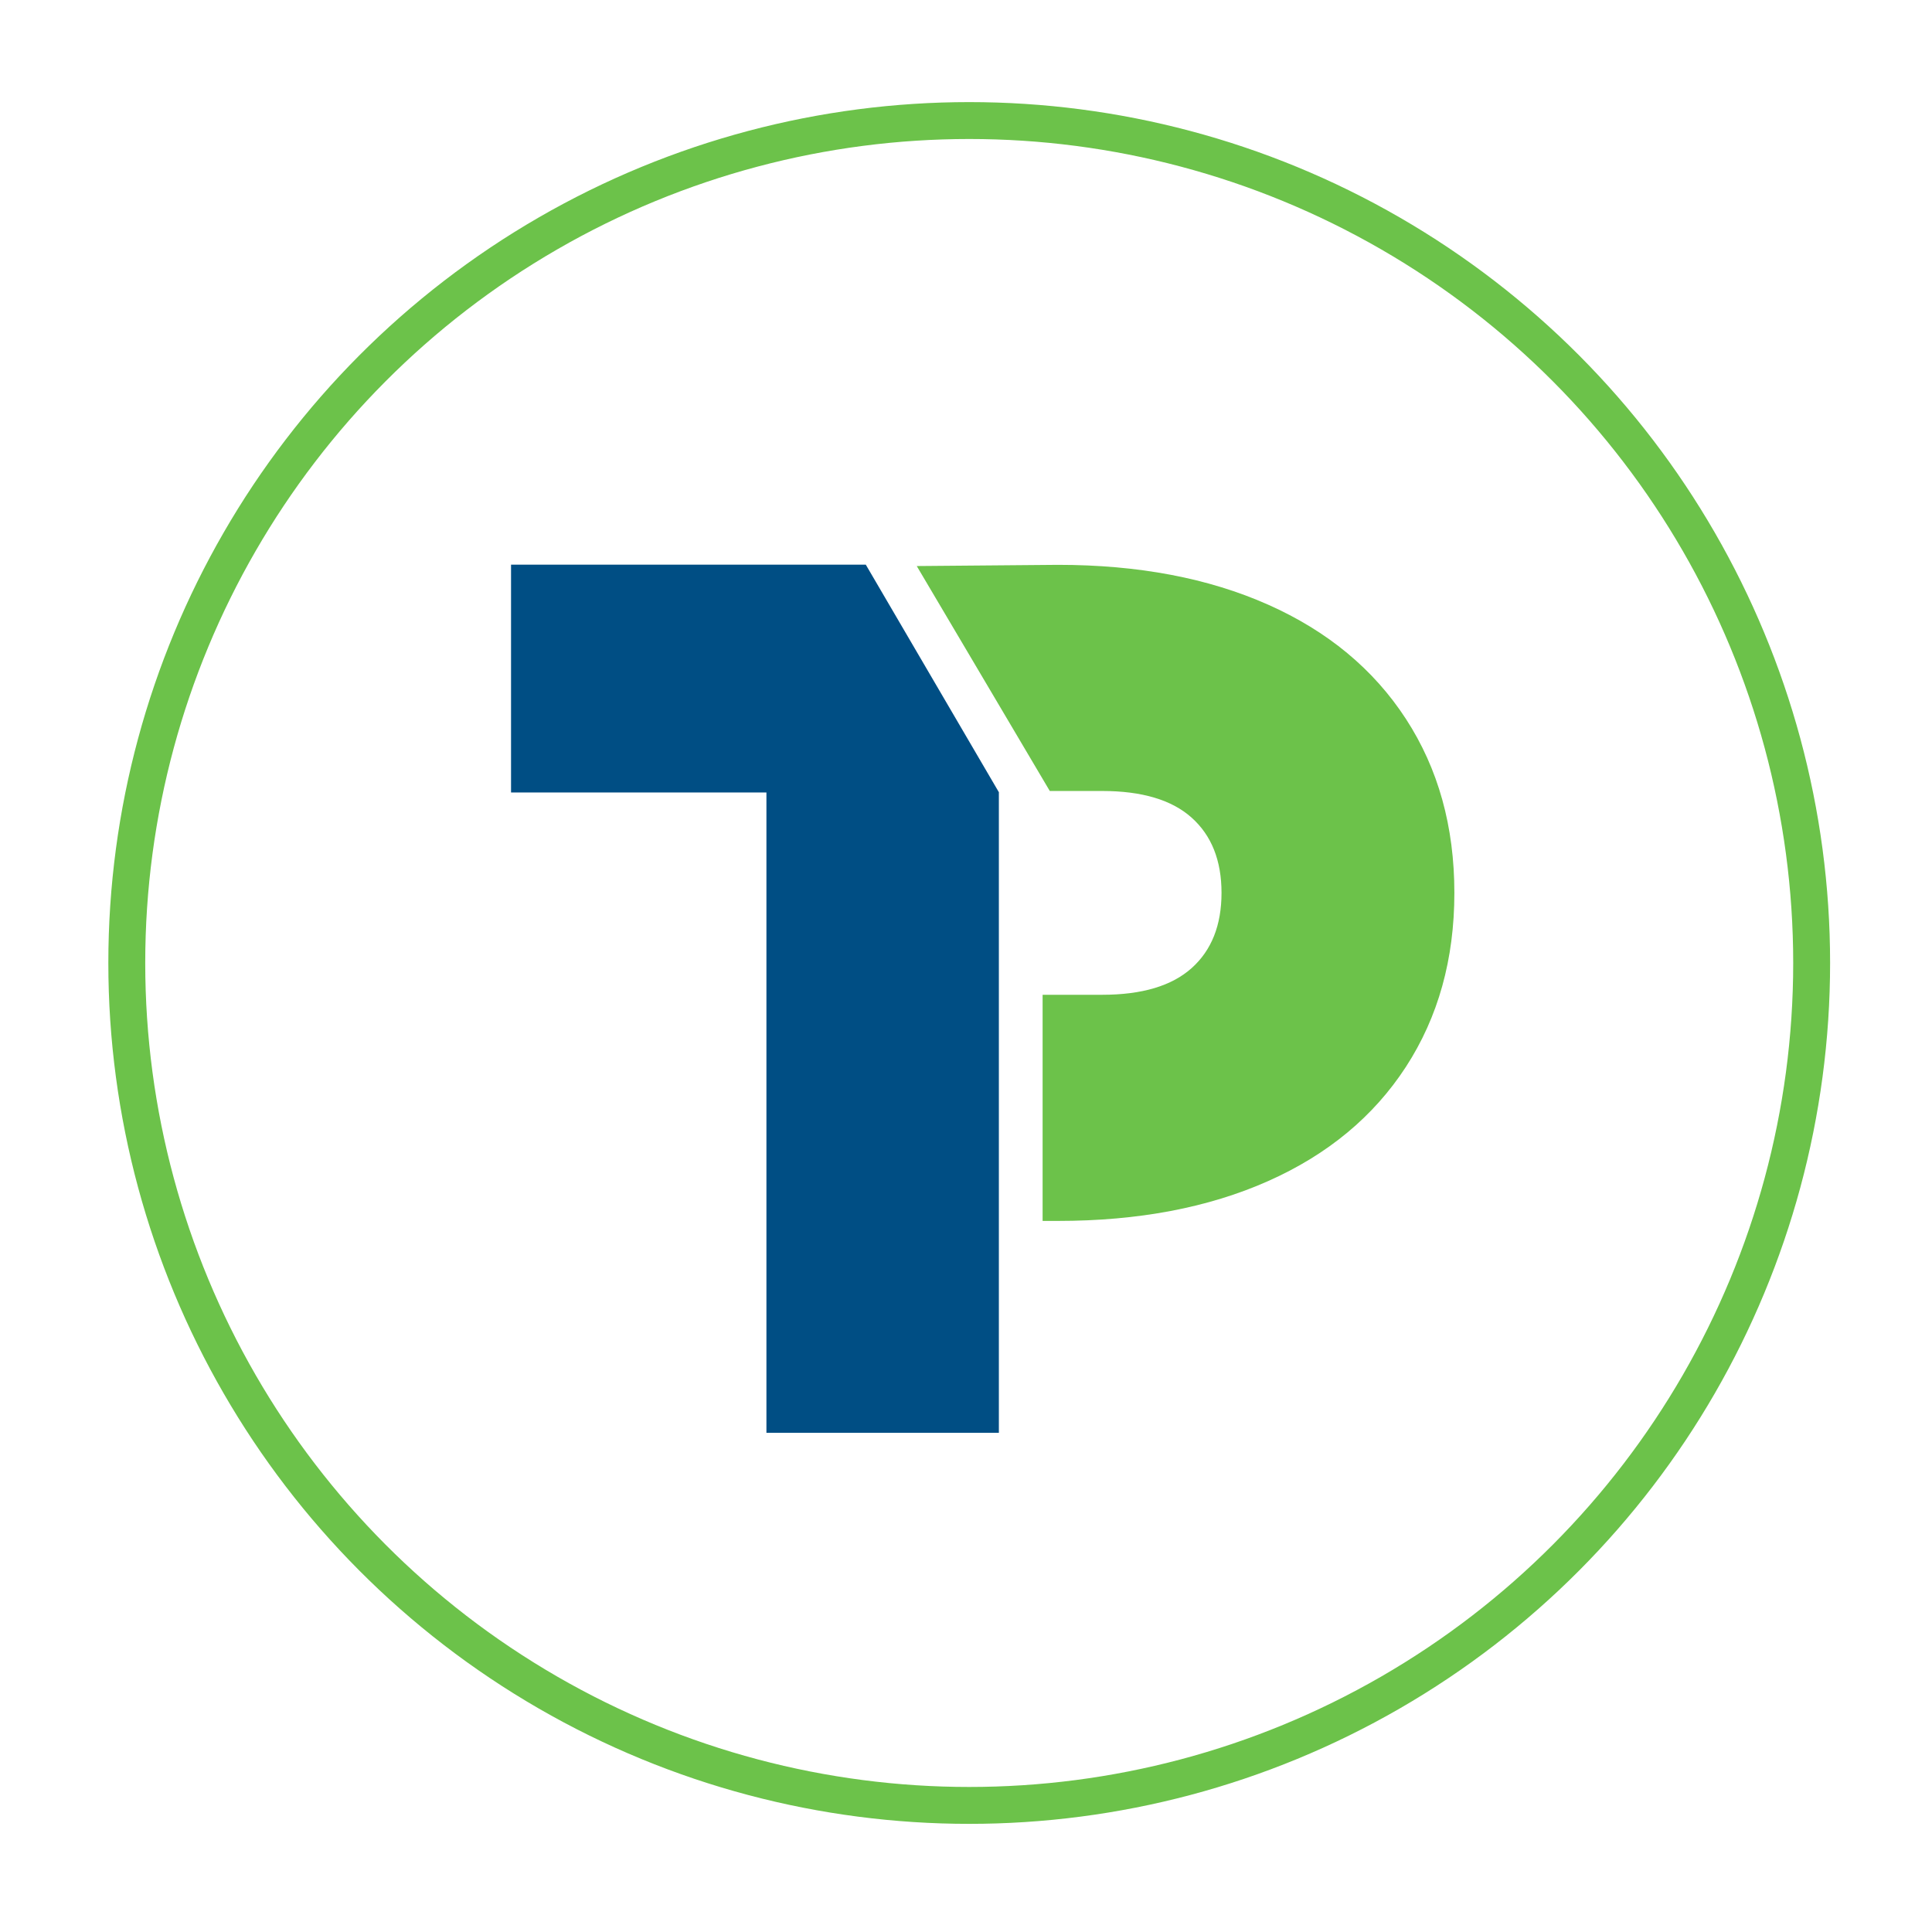 <svg xmlns="http://www.w3.org/2000/svg" style="enable-background:new 0 0 288 288" viewBox="0 0 288 288" xml:space="preserve"><path d="m136.66 84.38 21.06-.18c11.97 0 22.41 1.98 31.3 5.93 8.89 3.95 15.74 9.63 20.56 17.04 4.82 7.41 7.22 16.05 7.22 25.93 0 9.88-2.41 18.52-7.22 25.93-4.82 7.41-11.67 13.09-20.56 17.04-8.89 3.95-19.33 5.93-31.3 5.93h-2.3v-33.71h8.88c5.93 0 10.37-1.32 13.34-3.98 2.96-2.65 4.45-6.39 4.45-11.21 0-4.82-1.48-8.55-4.45-11.21-2.96-2.65-7.41-3.98-13.34-3.98h-7.81l-19.83-33.53z" style="fill:#6cc24a"/><path d="m148.92 118.13-19.86-33.96H76.18v33.96h38.07v95.46h34.65v-95.46z" style="fill:#004e84"/><circle cx="144.48" cy="143.55" r="125.58" style="fill:none;stroke:#6cc24a;stroke-width:5.5;stroke-miterlimit:10"/></svg>